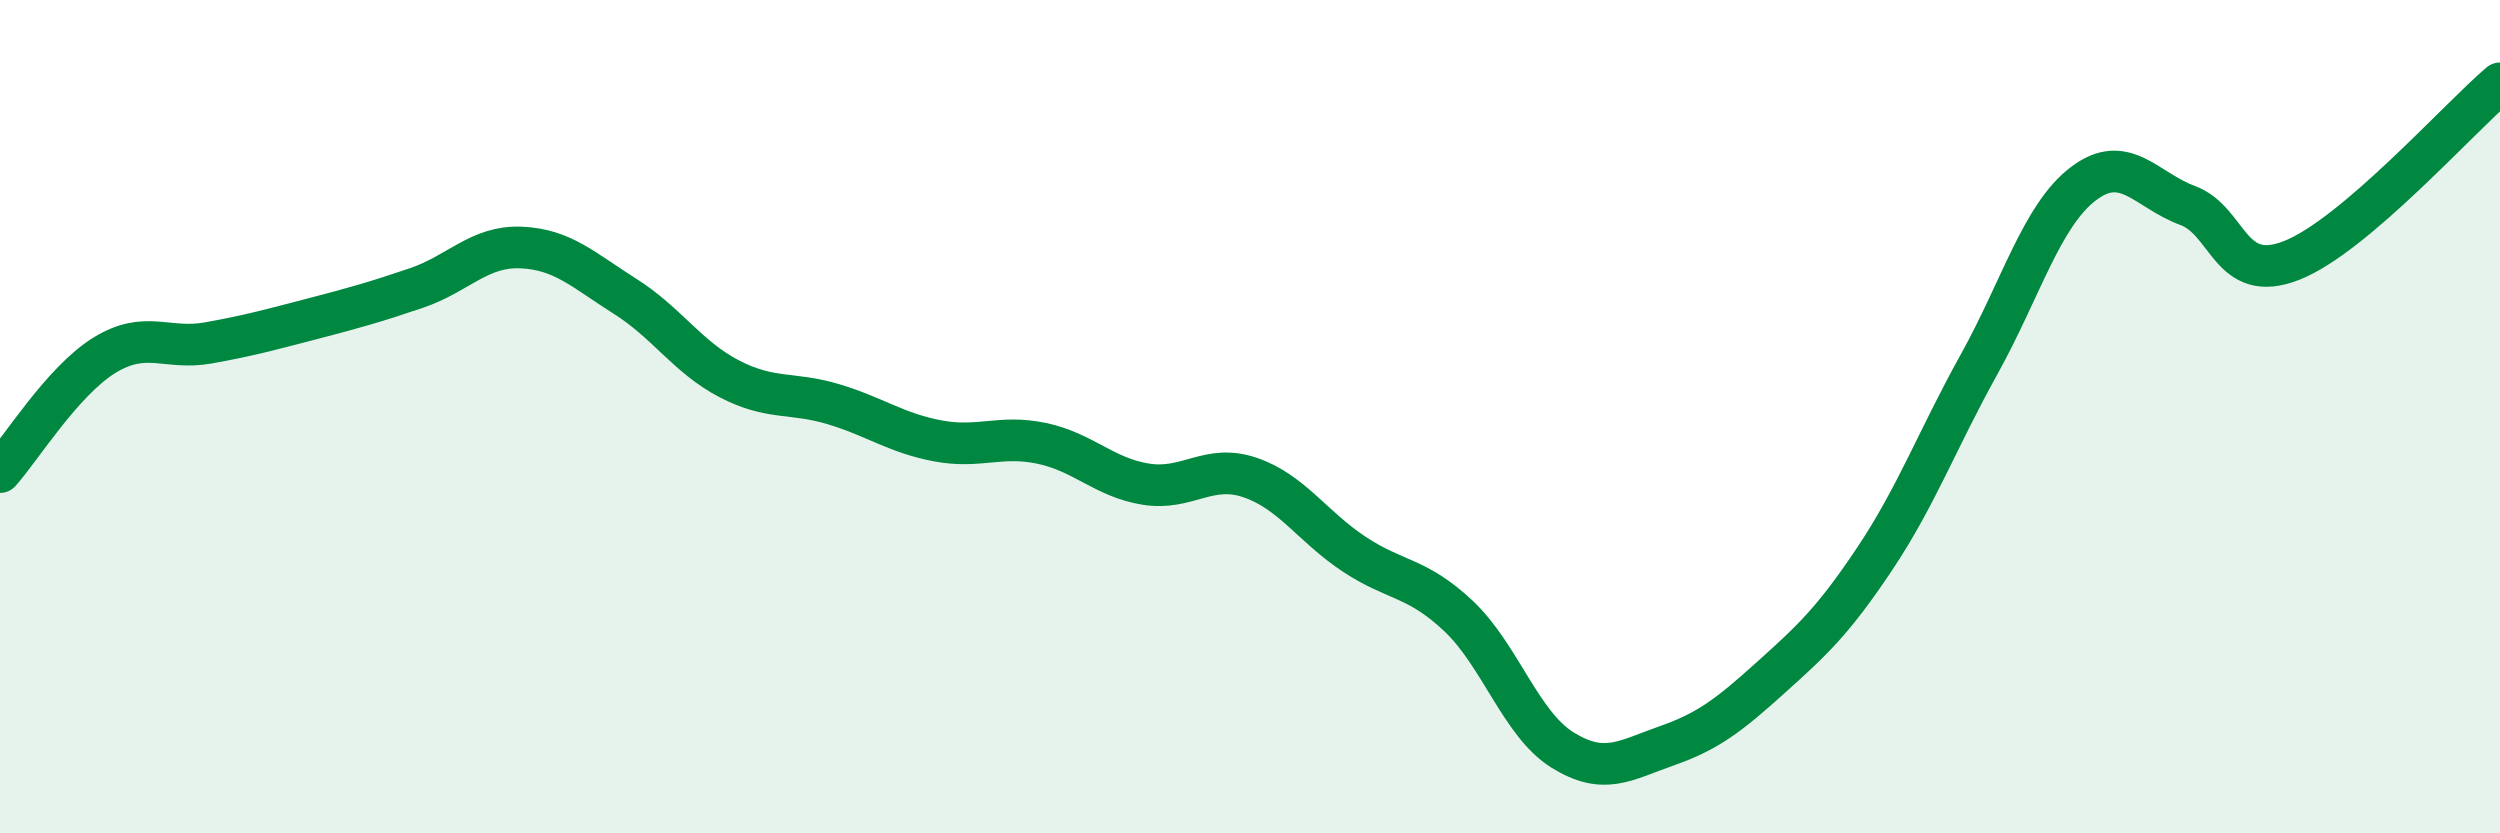 
    <svg width="60" height="20" viewBox="0 0 60 20" xmlns="http://www.w3.org/2000/svg">
      <path
        d="M 0,11.33 C 0.5,10.77 1.5,9.15 2.5,8.53 C 3.5,7.91 4,8.41 5,8.23 C 6,8.05 6.5,7.91 7.5,7.65 C 8.5,7.39 9,7.25 10,6.91 C 11,6.57 11.5,5.9 12.5,5.94 C 13.5,5.98 14,6.48 15,7.11 C 16,7.74 16.5,8.57 17.5,9.09 C 18.5,9.61 19,9.4 20,9.7 C 21,10 21.5,10.39 22.5,10.58 C 23.5,10.77 24,10.43 25,10.64 C 26,10.85 26.5,11.46 27.5,11.62 C 28.5,11.78 29,11.12 30,11.46 C 31,11.8 31.5,12.64 32.5,13.3 C 33.5,13.96 34,13.84 35,14.78 C 36,15.72 36.5,17.38 37.5,18 C 38.5,18.62 39,18.25 40,17.9 C 41,17.55 41.5,17.16 42.5,16.26 C 43.5,15.36 44,14.9 45,13.4 C 46,11.9 46.5,10.54 47.5,8.74 C 48.5,6.94 49,5.17 50,4.41 C 51,3.65 51.5,4.56 52.5,4.93 C 53.5,5.3 53.5,6.84 55,6.25 C 56.5,5.66 59,2.85 60,2L60 20L0 20Z"
        fill="#008740"
        opacity="0.1"
        stroke-linecap="round"
        stroke-linejoin="round"
      />
      <path
        d="M 0,11.33 C 0.5,10.77 1.5,9.15 2.5,8.53 C 3.5,7.91 4,8.41 5,8.23 C 6,8.05 6.5,7.91 7.5,7.65 C 8.5,7.39 9,7.25 10,6.91 C 11,6.57 11.5,5.9 12.5,5.94 C 13.5,5.98 14,6.48 15,7.11 C 16,7.74 16.5,8.57 17.5,9.09 C 18.5,9.61 19,9.4 20,9.7 C 21,10 21.5,10.39 22.5,10.58 C 23.5,10.77 24,10.43 25,10.64 C 26,10.85 26.5,11.46 27.5,11.62 C 28.5,11.78 29,11.12 30,11.46 C 31,11.8 31.5,12.64 32.5,13.3 C 33.5,13.96 34,13.84 35,14.78 C 36,15.72 36.5,17.38 37.5,18 C 38.5,18.62 39,18.25 40,17.9 C 41,17.55 41.5,17.16 42.5,16.26 C 43.5,15.36 44,14.9 45,13.4 C 46,11.9 46.5,10.54 47.5,8.74 C 48.5,6.94 49,5.17 50,4.41 C 51,3.65 51.5,4.56 52.5,4.93 C 53.5,5.3 53.5,6.84 55,6.25 C 56.5,5.66 59,2.85 60,2"
        stroke="#008740"
        stroke-width="1"
        fill="none"
        stroke-linecap="round"
        stroke-linejoin="round"
      />
    </svg>
  